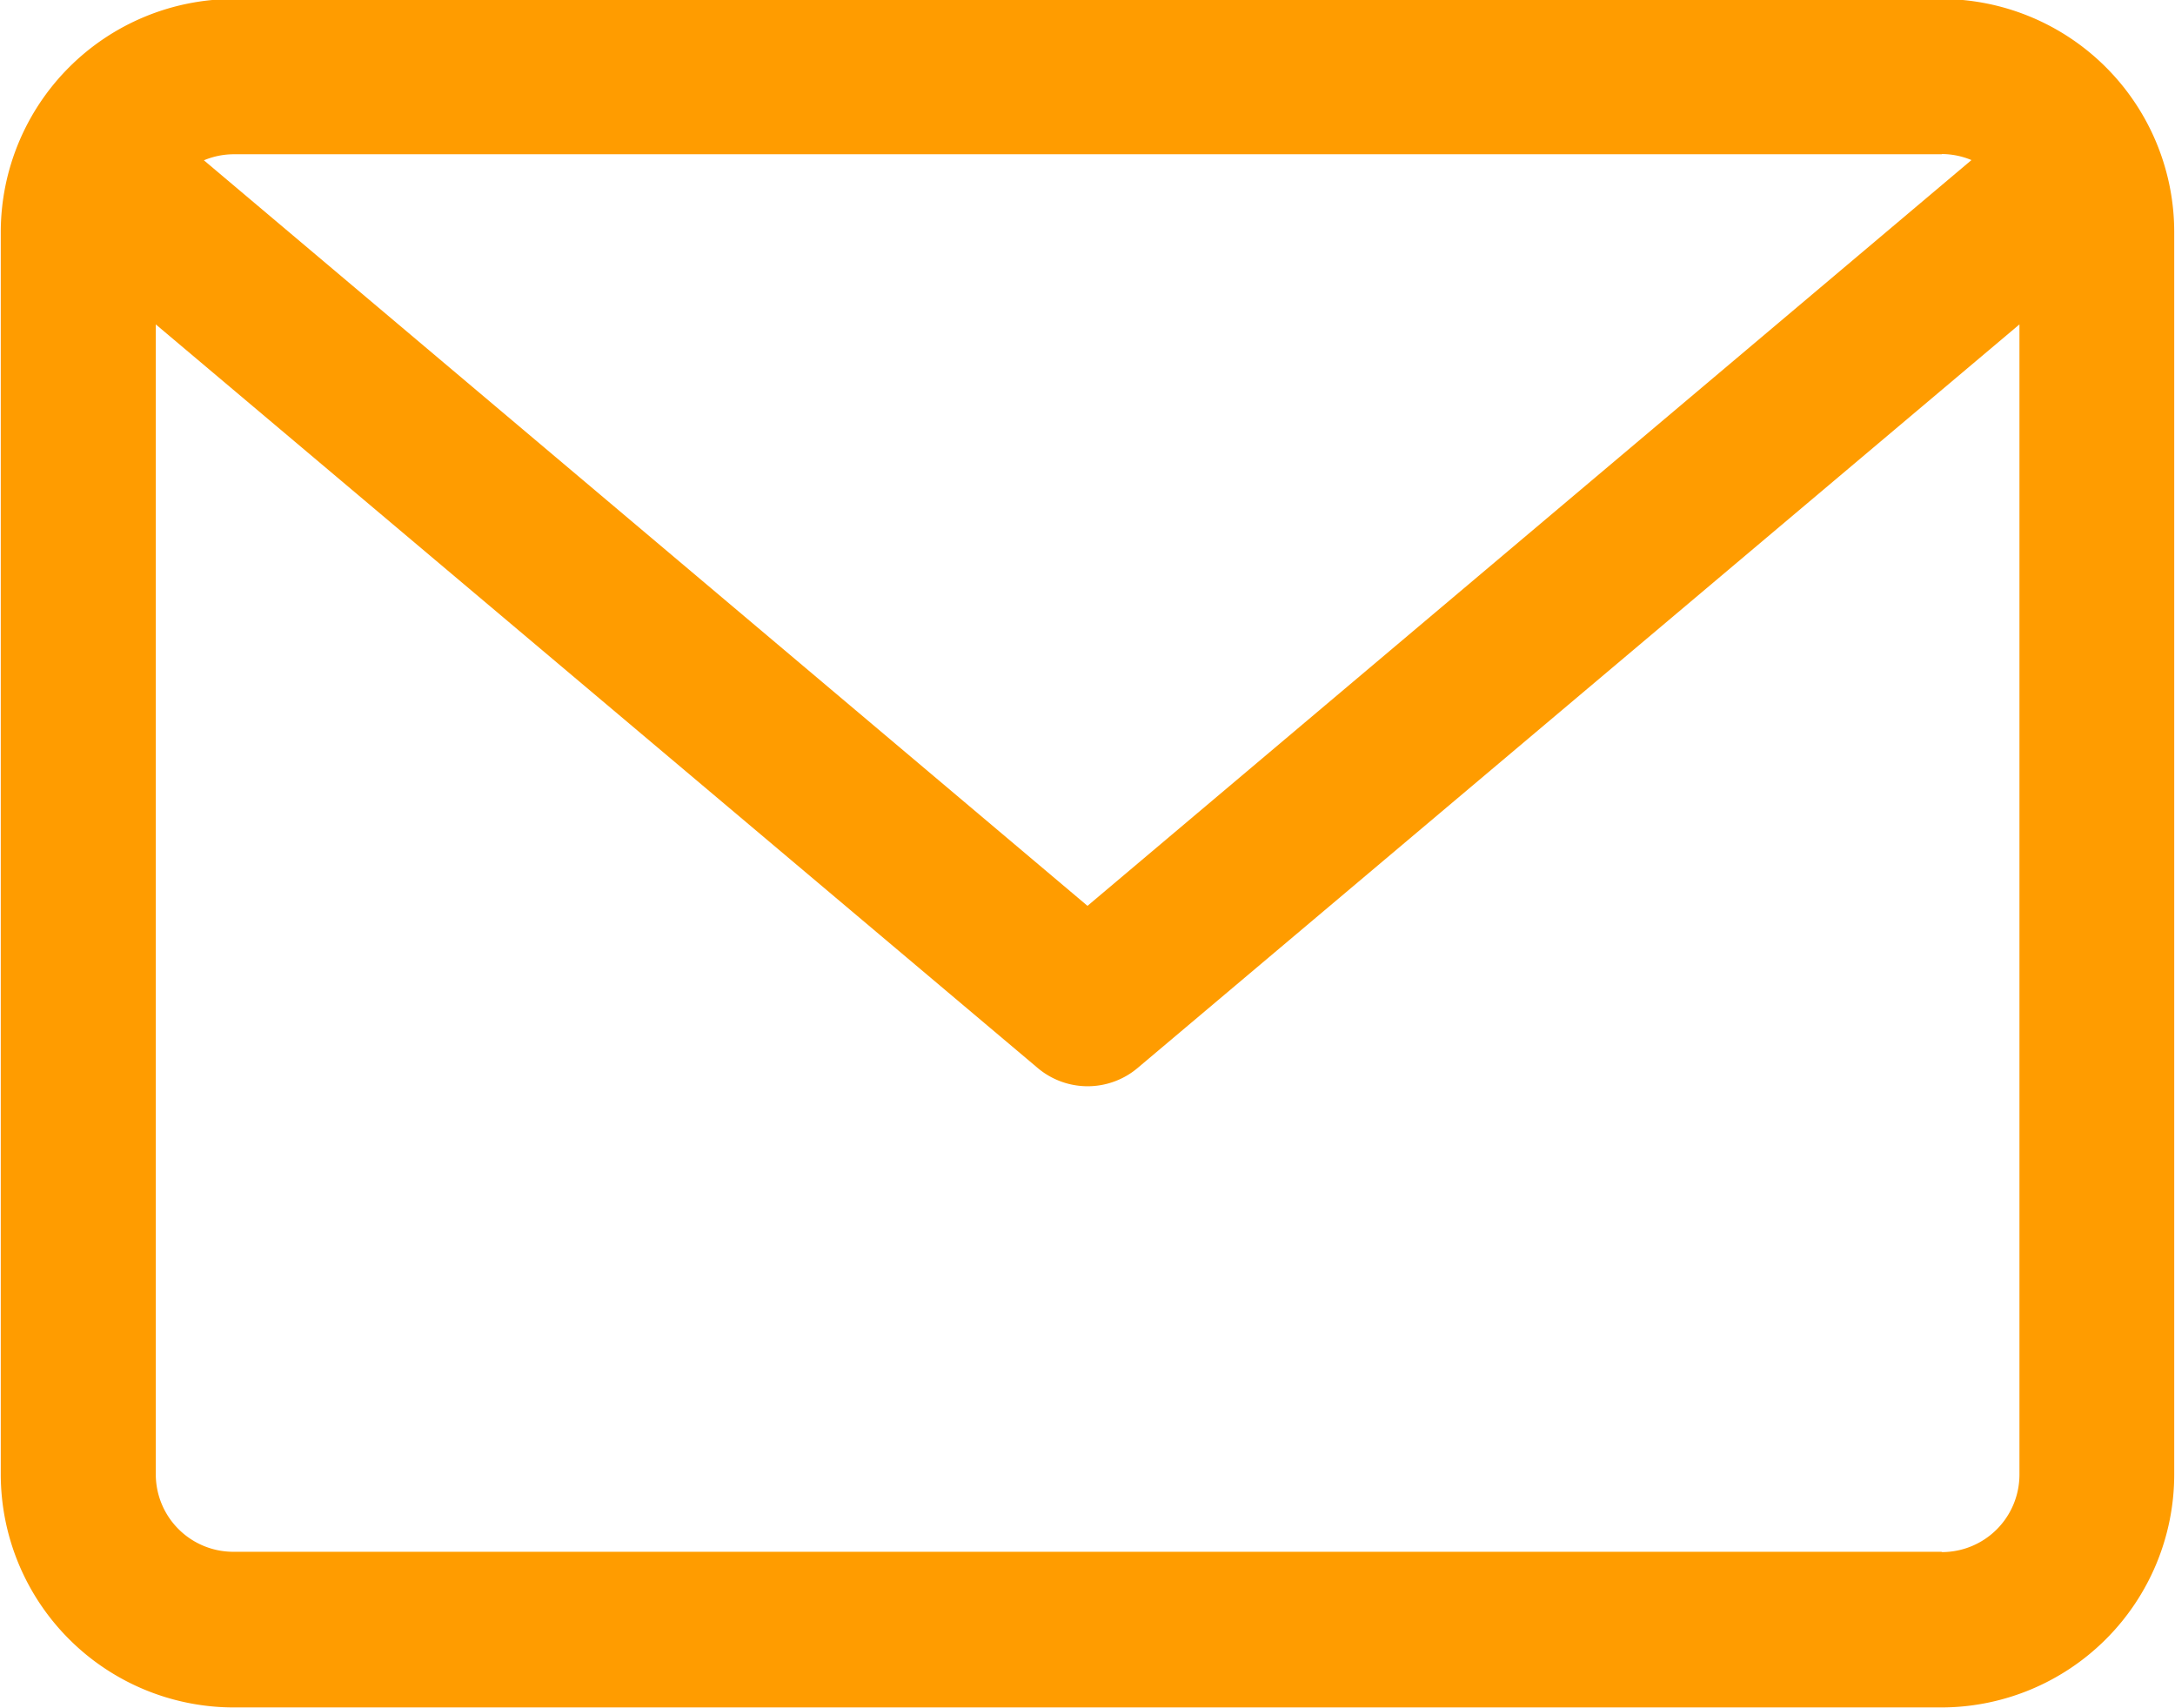 <svg xmlns="http://www.w3.org/2000/svg" width="28.062" height="22.031"><path d="M25.052-.013H3.01a3.009 3.009 0 00-3 3.006v16.028a3.008 3.008 0 003 3.006h22.042a3.008 3.008 0 003-3.006V2.993a3.008 3.008 0 00-3-3.006zm0 2a1.009 1.009 0 01.384.078l-11.405 9.621-11.4-9.618a1 1 0 01.384-.078h22.042zm0 18.032H3.01a1 1 0 01-1-1V4.185l11.367 9.583a1 1 0 001.312 0l11.366-9.583v14.836a1 1 0 01-1.003 1.002z" fill="#ff9c00" fill-rule="evenodd"/></svg>
